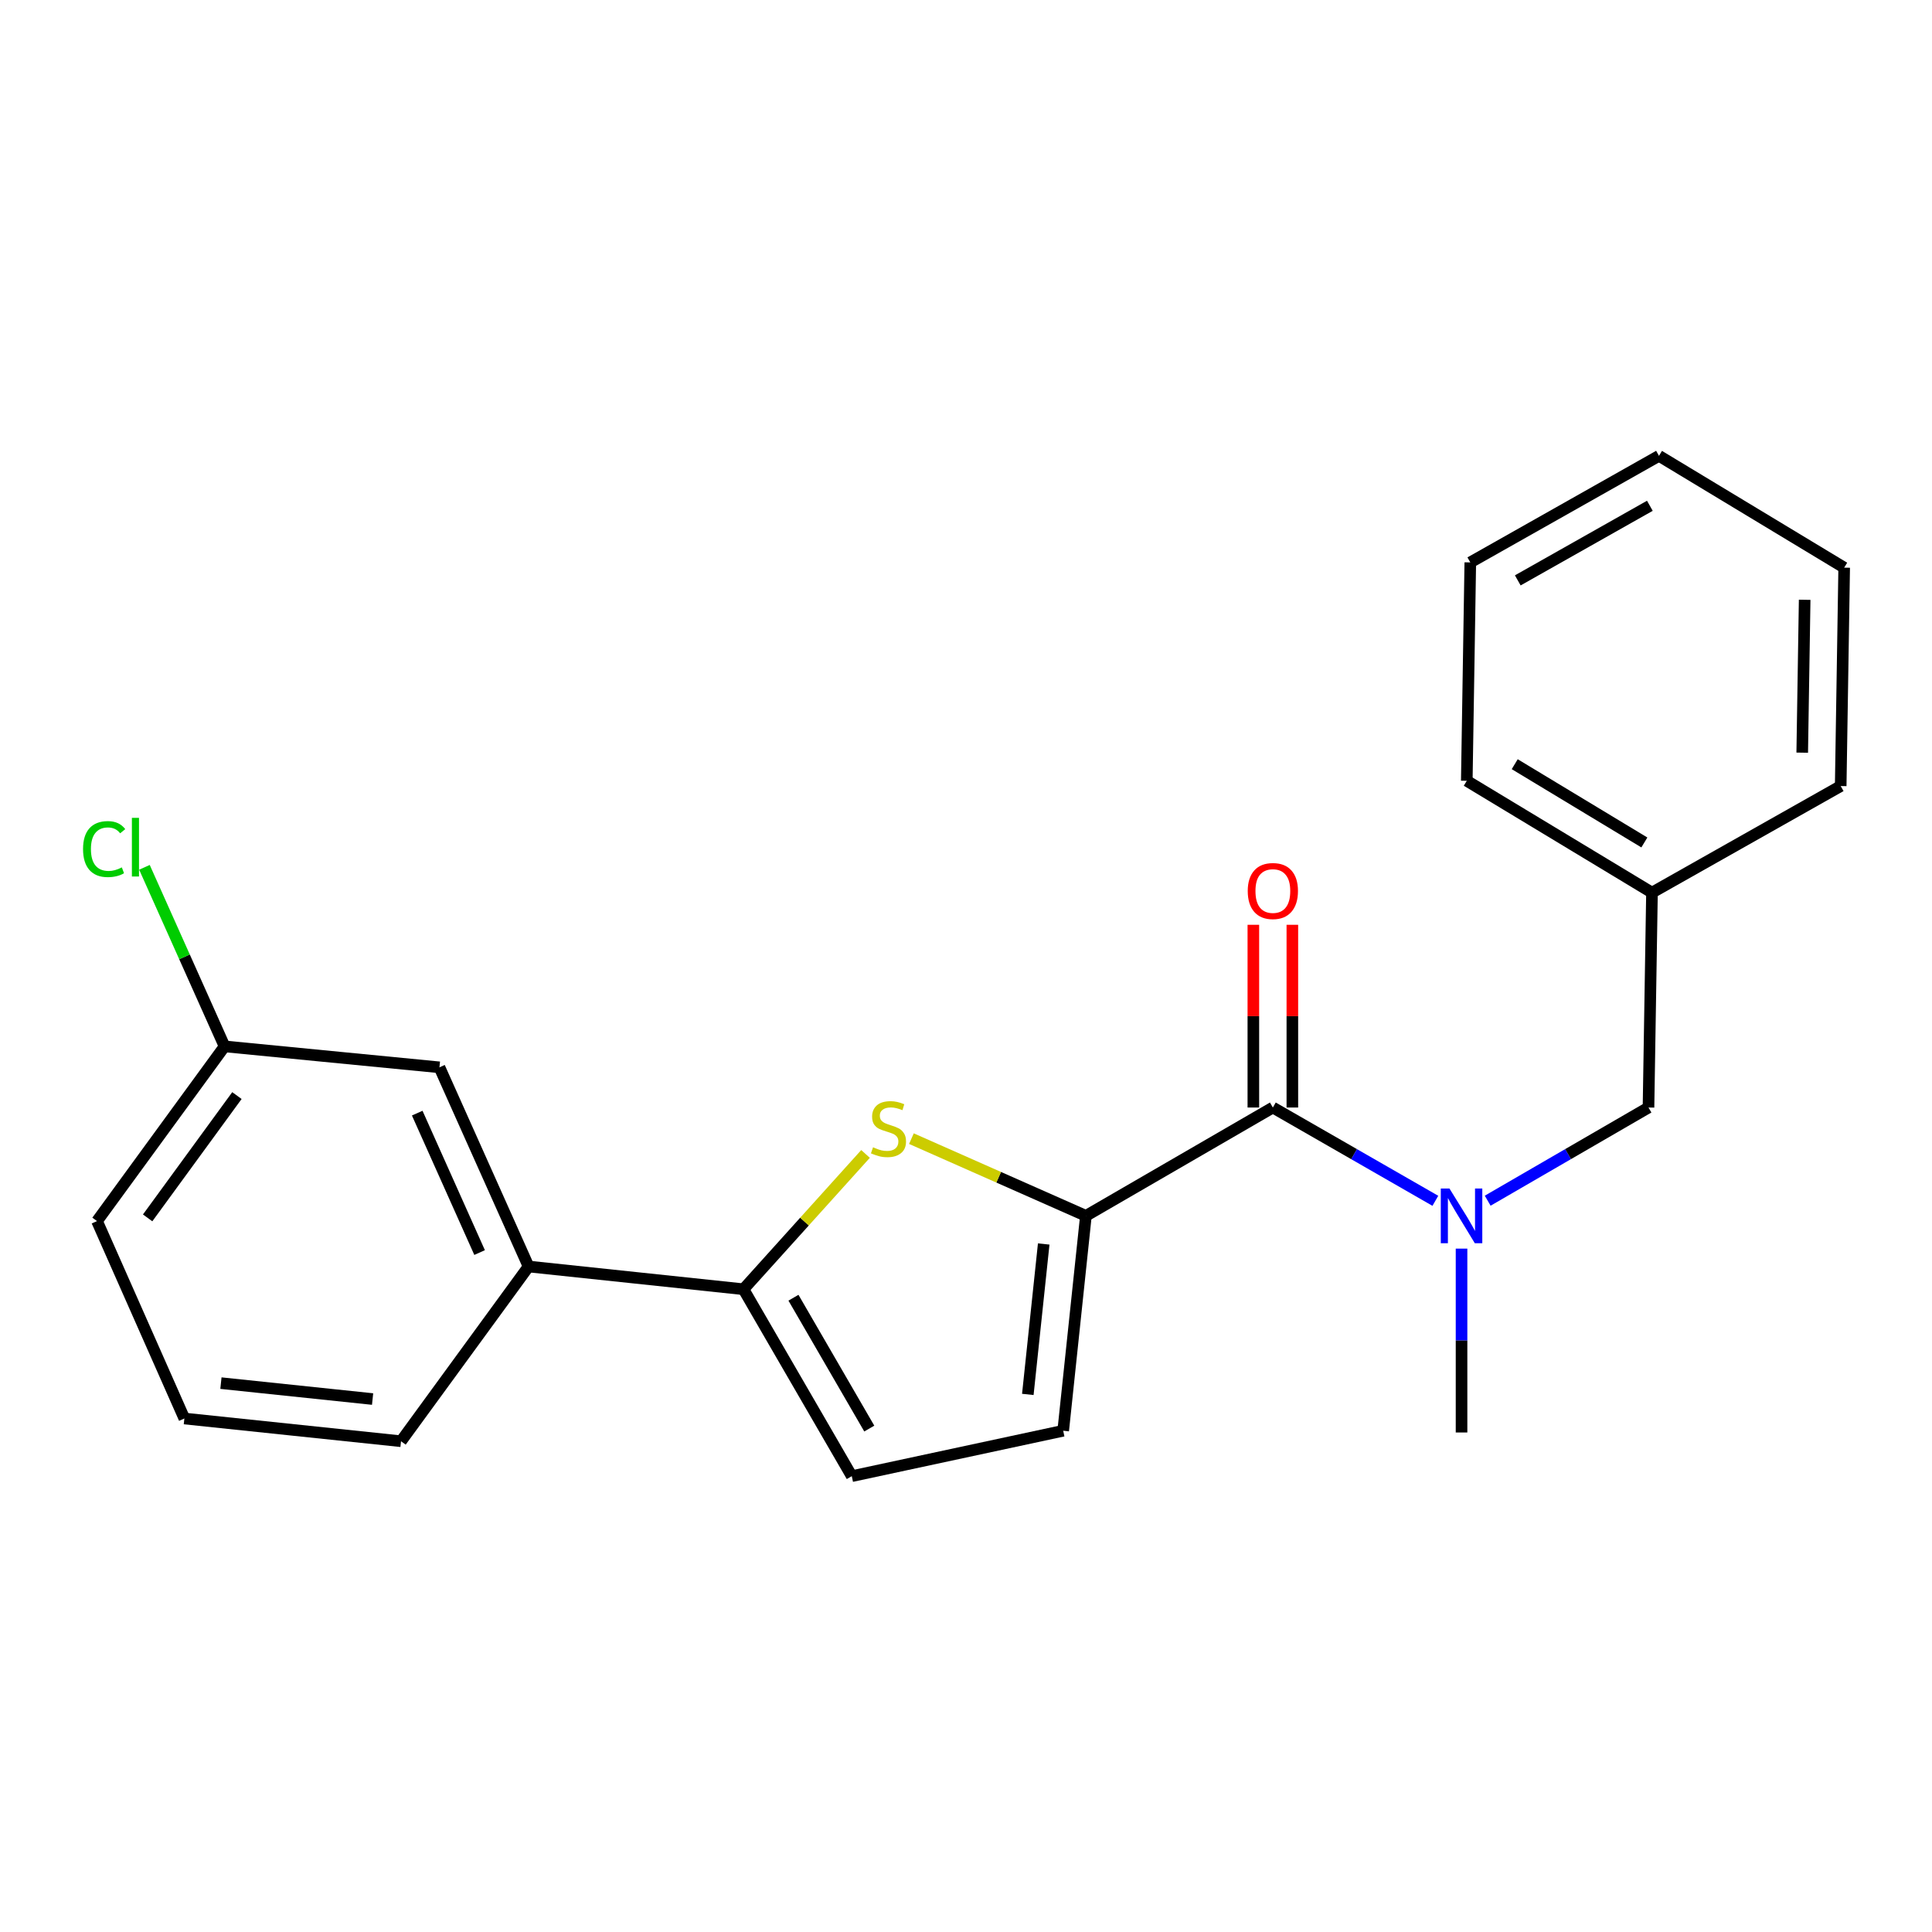 <?xml version='1.0' encoding='iso-8859-1'?>
<svg version='1.1' baseProfile='full'
              xmlns='http://www.w3.org/2000/svg'
                      xmlns:rdkit='http://www.rdkit.org/xml'
                      xmlns:xlink='http://www.w3.org/1999/xlink'
                  xml:space='preserve'
width='1000px' height='1000px' viewBox='0 0 1000 1000'>
<!-- END OF HEADER -->
<rect style='opacity:1.0;fill:#FFFFFF;stroke:none' width='1000' height='1000' x='0' y='0'> </rect>
<path class='bond-0' d='M 658.828,573.251 L 700.882,597.395' style='fill:none;fill-rule:evenodd;stroke:#000000;stroke-width:6px;stroke-linecap:butt;stroke-linejoin:miter;stroke-opacity:1' />
<path class='bond-0' d='M 700.882,597.395 L 742.936,621.539' style='fill:none;fill-rule:evenodd;stroke:#0000FF;stroke-width:6px;stroke-linecap:butt;stroke-linejoin:miter;stroke-opacity:1' />
<path class='bond-1' d='M 668.92,573.251 L 668.92,525.962' style='fill:none;fill-rule:evenodd;stroke:#000000;stroke-width:6px;stroke-linecap:butt;stroke-linejoin:miter;stroke-opacity:1' />
<path class='bond-1' d='M 668.92,525.962 L 668.92,478.673' style='fill:none;fill-rule:evenodd;stroke:#FF0000;stroke-width:6px;stroke-linecap:butt;stroke-linejoin:miter;stroke-opacity:1' />
<path class='bond-1' d='M 648.735,573.251 L 648.735,525.962' style='fill:none;fill-rule:evenodd;stroke:#000000;stroke-width:6px;stroke-linecap:butt;stroke-linejoin:miter;stroke-opacity:1' />
<path class='bond-1' d='M 648.735,525.962 L 648.735,478.673' style='fill:none;fill-rule:evenodd;stroke:#FF0000;stroke-width:6px;stroke-linecap:butt;stroke-linejoin:miter;stroke-opacity:1' />
<path class='bond-2' d='M 658.828,573.251 L 562.06,629.322' style='fill:none;fill-rule:evenodd;stroke:#000000;stroke-width:6px;stroke-linecap:butt;stroke-linejoin:miter;stroke-opacity:1' />
<path class='bond-3' d='M 756.492,646.285 L 756.492,693.869' style='fill:none;fill-rule:evenodd;stroke:#0000FF;stroke-width:6px;stroke-linecap:butt;stroke-linejoin:miter;stroke-opacity:1' />
<path class='bond-3' d='M 756.492,693.869 L 756.492,741.452' style='fill:none;fill-rule:evenodd;stroke:#000000;stroke-width:6px;stroke-linecap:butt;stroke-linejoin:miter;stroke-opacity:1' />
<path class='bond-4' d='M 770.028,621.479 L 811.643,597.365' style='fill:none;fill-rule:evenodd;stroke:#0000FF;stroke-width:6px;stroke-linecap:butt;stroke-linejoin:miter;stroke-opacity:1' />
<path class='bond-4' d='M 811.643,597.365 L 853.259,573.251' style='fill:none;fill-rule:evenodd;stroke:#000000;stroke-width:6px;stroke-linecap:butt;stroke-linejoin:miter;stroke-opacity:1' />
<path class='bond-5' d='M 116.23,541.605 L 50.212,632.036' style='fill:none;fill-rule:evenodd;stroke:#000000;stroke-width:6px;stroke-linecap:butt;stroke-linejoin:miter;stroke-opacity:1' />
<path class='bond-5' d='M 122.63,567.071 L 76.418,630.373' style='fill:none;fill-rule:evenodd;stroke:#000000;stroke-width:6px;stroke-linecap:butt;stroke-linejoin:miter;stroke-opacity:1' />
<path class='bond-6' d='M 116.23,541.605 L 227.463,552.449' style='fill:none;fill-rule:evenodd;stroke:#000000;stroke-width:6px;stroke-linecap:butt;stroke-linejoin:miter;stroke-opacity:1' />
<path class='bond-7' d='M 116.23,541.605 L 95.499,495.266' style='fill:none;fill-rule:evenodd;stroke:#000000;stroke-width:6px;stroke-linecap:butt;stroke-linejoin:miter;stroke-opacity:1' />
<path class='bond-7' d='M 95.499,495.266 L 74.769,448.927' style='fill:none;fill-rule:evenodd;stroke:#00CC00;stroke-width:6px;stroke-linecap:butt;stroke-linejoin:miter;stroke-opacity:1' />
<path class='bond-8' d='M 50.212,632.036 L 95.427,734.219' style='fill:none;fill-rule:evenodd;stroke:#000000;stroke-width:6px;stroke-linecap:butt;stroke-linejoin:miter;stroke-opacity:1' />
<path class='bond-9' d='M 95.427,734.219 L 207.569,745.983' style='fill:none;fill-rule:evenodd;stroke:#000000;stroke-width:6px;stroke-linecap:butt;stroke-linejoin:miter;stroke-opacity:1' />
<path class='bond-9' d='M 114.354,715.908 L 192.854,724.143' style='fill:none;fill-rule:evenodd;stroke:#000000;stroke-width:6px;stroke-linecap:butt;stroke-linejoin:miter;stroke-opacity:1' />
<path class='bond-10' d='M 207.569,745.983 L 273.587,655.541' style='fill:none;fill-rule:evenodd;stroke:#000000;stroke-width:6px;stroke-linecap:butt;stroke-linejoin:miter;stroke-opacity:1' />
<path class='bond-11' d='M 273.587,655.541 L 227.463,552.449' style='fill:none;fill-rule:evenodd;stroke:#000000;stroke-width:6px;stroke-linecap:butt;stroke-linejoin:miter;stroke-opacity:1' />
<path class='bond-11' d='M 248.243,648.321 L 215.956,576.156' style='fill:none;fill-rule:evenodd;stroke:#000000;stroke-width:6px;stroke-linecap:butt;stroke-linejoin:miter;stroke-opacity:1' />
<path class='bond-12' d='M 273.587,655.541 L 384.82,667.304' style='fill:none;fill-rule:evenodd;stroke:#000000;stroke-width:6px;stroke-linecap:butt;stroke-linejoin:miter;stroke-opacity:1' />
<path class='bond-13' d='M 384.82,667.304 L 440.88,764.06' style='fill:none;fill-rule:evenodd;stroke:#000000;stroke-width:6px;stroke-linecap:butt;stroke-linejoin:miter;stroke-opacity:1' />
<path class='bond-13' d='M 410.695,671.698 L 449.937,739.427' style='fill:none;fill-rule:evenodd;stroke:#000000;stroke-width:6px;stroke-linecap:butt;stroke-linejoin:miter;stroke-opacity:1' />
<path class='bond-14' d='M 384.82,667.304 L 416.408,632.29' style='fill:none;fill-rule:evenodd;stroke:#000000;stroke-width:6px;stroke-linecap:butt;stroke-linejoin:miter;stroke-opacity:1' />
<path class='bond-14' d='M 416.408,632.29 L 447.996,597.276' style='fill:none;fill-rule:evenodd;stroke:#CCCC00;stroke-width:6px;stroke-linecap:butt;stroke-linejoin:miter;stroke-opacity:1' />
<path class='bond-15' d='M 440.88,764.06 L 550.308,740.555' style='fill:none;fill-rule:evenodd;stroke:#000000;stroke-width:6px;stroke-linecap:butt;stroke-linejoin:miter;stroke-opacity:1' />
<path class='bond-16' d='M 550.308,740.555 L 562.06,629.322' style='fill:none;fill-rule:evenodd;stroke:#000000;stroke-width:6px;stroke-linecap:butt;stroke-linejoin:miter;stroke-opacity:1' />
<path class='bond-16' d='M 531.997,721.749 L 540.224,643.886' style='fill:none;fill-rule:evenodd;stroke:#000000;stroke-width:6px;stroke-linecap:butt;stroke-linejoin:miter;stroke-opacity:1' />
<path class='bond-17' d='M 562.06,629.322 L 516.905,609.341' style='fill:none;fill-rule:evenodd;stroke:#000000;stroke-width:6px;stroke-linecap:butt;stroke-linejoin:miter;stroke-opacity:1' />
<path class='bond-17' d='M 516.905,609.341 L 471.75,589.36' style='fill:none;fill-rule:evenodd;stroke:#CCCC00;stroke-width:6px;stroke-linecap:butt;stroke-linejoin:miter;stroke-opacity:1' />
<path class='bond-18' d='M 855.064,462.018 L 759.206,404.141' style='fill:none;fill-rule:evenodd;stroke:#000000;stroke-width:6px;stroke-linecap:butt;stroke-linejoin:miter;stroke-opacity:1' />
<path class='bond-18' d='M 851.119,436.056 L 784.018,395.543' style='fill:none;fill-rule:evenodd;stroke:#000000;stroke-width:6px;stroke-linecap:butt;stroke-linejoin:miter;stroke-opacity:1' />
<path class='bond-19' d='M 855.064,462.018 L 952.74,406.855' style='fill:none;fill-rule:evenodd;stroke:#000000;stroke-width:6px;stroke-linecap:butt;stroke-linejoin:miter;stroke-opacity:1' />
<path class='bond-20' d='M 855.064,462.018 L 853.259,573.251' style='fill:none;fill-rule:evenodd;stroke:#000000;stroke-width:6px;stroke-linecap:butt;stroke-linejoin:miter;stroke-opacity:1' />
<path class='bond-21' d='M 759.206,404.141 L 761.022,291.102' style='fill:none;fill-rule:evenodd;stroke:#000000;stroke-width:6px;stroke-linecap:butt;stroke-linejoin:miter;stroke-opacity:1' />
<path class='bond-22' d='M 952.74,406.855 L 954.545,293.816' style='fill:none;fill-rule:evenodd;stroke:#000000;stroke-width:6px;stroke-linecap:butt;stroke-linejoin:miter;stroke-opacity:1' />
<path class='bond-22' d='M 932.828,389.577 L 934.092,310.45' style='fill:none;fill-rule:evenodd;stroke:#000000;stroke-width:6px;stroke-linecap:butt;stroke-linejoin:miter;stroke-opacity:1' />
<path class='bond-23' d='M 761.022,291.102 L 858.687,235.94' style='fill:none;fill-rule:evenodd;stroke:#000000;stroke-width:6px;stroke-linecap:butt;stroke-linejoin:miter;stroke-opacity:1' />
<path class='bond-23' d='M 785.599,300.404 L 853.964,261.79' style='fill:none;fill-rule:evenodd;stroke:#000000;stroke-width:6px;stroke-linecap:butt;stroke-linejoin:miter;stroke-opacity:1' />
<path class='bond-24' d='M 954.545,293.816 L 858.687,235.94' style='fill:none;fill-rule:evenodd;stroke:#000000;stroke-width:6px;stroke-linecap:butt;stroke-linejoin:miter;stroke-opacity:1' />
<path  class='atom-1' d='M 750.232 615.162
L 759.512 630.162
Q 760.432 631.642, 761.912 634.322
Q 763.392 637.002, 763.472 637.162
L 763.472 615.162
L 767.232 615.162
L 767.232 643.482
L 763.352 643.482
L 753.392 627.082
Q 752.232 625.162, 750.992 622.962
Q 749.792 620.762, 749.432 620.082
L 749.432 643.482
L 745.752 643.482
L 745.752 615.162
L 750.232 615.162
' fill='#0000FF'/>
<path  class='atom-2' d='M 645.828 461.189
Q 645.828 454.389, 649.188 450.589
Q 652.548 446.789, 658.828 446.789
Q 665.108 446.789, 668.468 450.589
Q 671.828 454.389, 671.828 461.189
Q 671.828 468.069, 668.428 471.989
Q 665.028 475.869, 658.828 475.869
Q 652.588 475.869, 649.188 471.989
Q 645.828 468.109, 645.828 461.189
M 658.828 472.669
Q 663.148 472.669, 665.468 469.789
Q 667.828 466.869, 667.828 461.189
Q 667.828 455.629, 665.468 452.829
Q 663.148 449.989, 658.828 449.989
Q 654.508 449.989, 652.148 452.789
Q 649.828 455.589, 649.828 461.189
Q 649.828 466.909, 652.148 469.789
Q 654.508 472.669, 658.828 472.669
' fill='#FF0000'/>
<path  class='atom-9' d='M 42.986 439.481
Q 42.986 432.441, 46.266 428.761
Q 49.586 425.041, 55.866 425.041
Q 61.706 425.041, 64.826 429.161
L 62.186 431.321
Q 59.906 428.321, 55.866 428.321
Q 51.586 428.321, 49.306 431.201
Q 47.066 434.041, 47.066 439.481
Q 47.066 445.081, 49.386 447.961
Q 51.746 450.841, 56.306 450.841
Q 59.426 450.841, 63.066 448.961
L 64.186 451.961
Q 62.706 452.921, 60.466 453.481
Q 58.226 454.041, 55.746 454.041
Q 49.586 454.041, 46.266 450.281
Q 42.986 446.521, 42.986 439.481
' fill='#00CC00'/>
<path  class='atom-9' d='M 68.266 423.321
L 71.946 423.321
L 71.946 453.681
L 68.266 453.681
L 68.266 423.321
' fill='#00CC00'/>
<path  class='atom-14' d='M 451.877 593.826
Q 452.197 593.946, 453.517 594.506
Q 454.837 595.066, 456.277 595.426
Q 457.757 595.746, 459.197 595.746
Q 461.877 595.746, 463.437 594.466
Q 464.997 593.146, 464.997 590.866
Q 464.997 589.306, 464.197 588.346
Q 463.437 587.386, 462.237 586.866
Q 461.037 586.346, 459.037 585.746
Q 456.517 584.986, 454.997 584.266
Q 453.517 583.546, 452.437 582.026
Q 451.397 580.506, 451.397 577.946
Q 451.397 574.386, 453.797 572.186
Q 456.237 569.986, 461.037 569.986
Q 464.317 569.986, 468.037 571.546
L 467.117 574.626
Q 463.717 573.226, 461.157 573.226
Q 458.397 573.226, 456.877 574.386
Q 455.357 575.506, 455.397 577.466
Q 455.397 578.986, 456.157 579.906
Q 456.957 580.826, 458.077 581.346
Q 459.237 581.866, 461.157 582.466
Q 463.717 583.266, 465.237 584.066
Q 466.757 584.866, 467.837 586.506
Q 468.957 588.106, 468.957 590.866
Q 468.957 594.786, 466.317 596.906
Q 463.717 598.986, 459.357 598.986
Q 456.837 598.986, 454.917 598.426
Q 453.037 597.906, 450.797 596.986
L 451.877 593.826
' fill='#CCCC00'/>
</svg>
